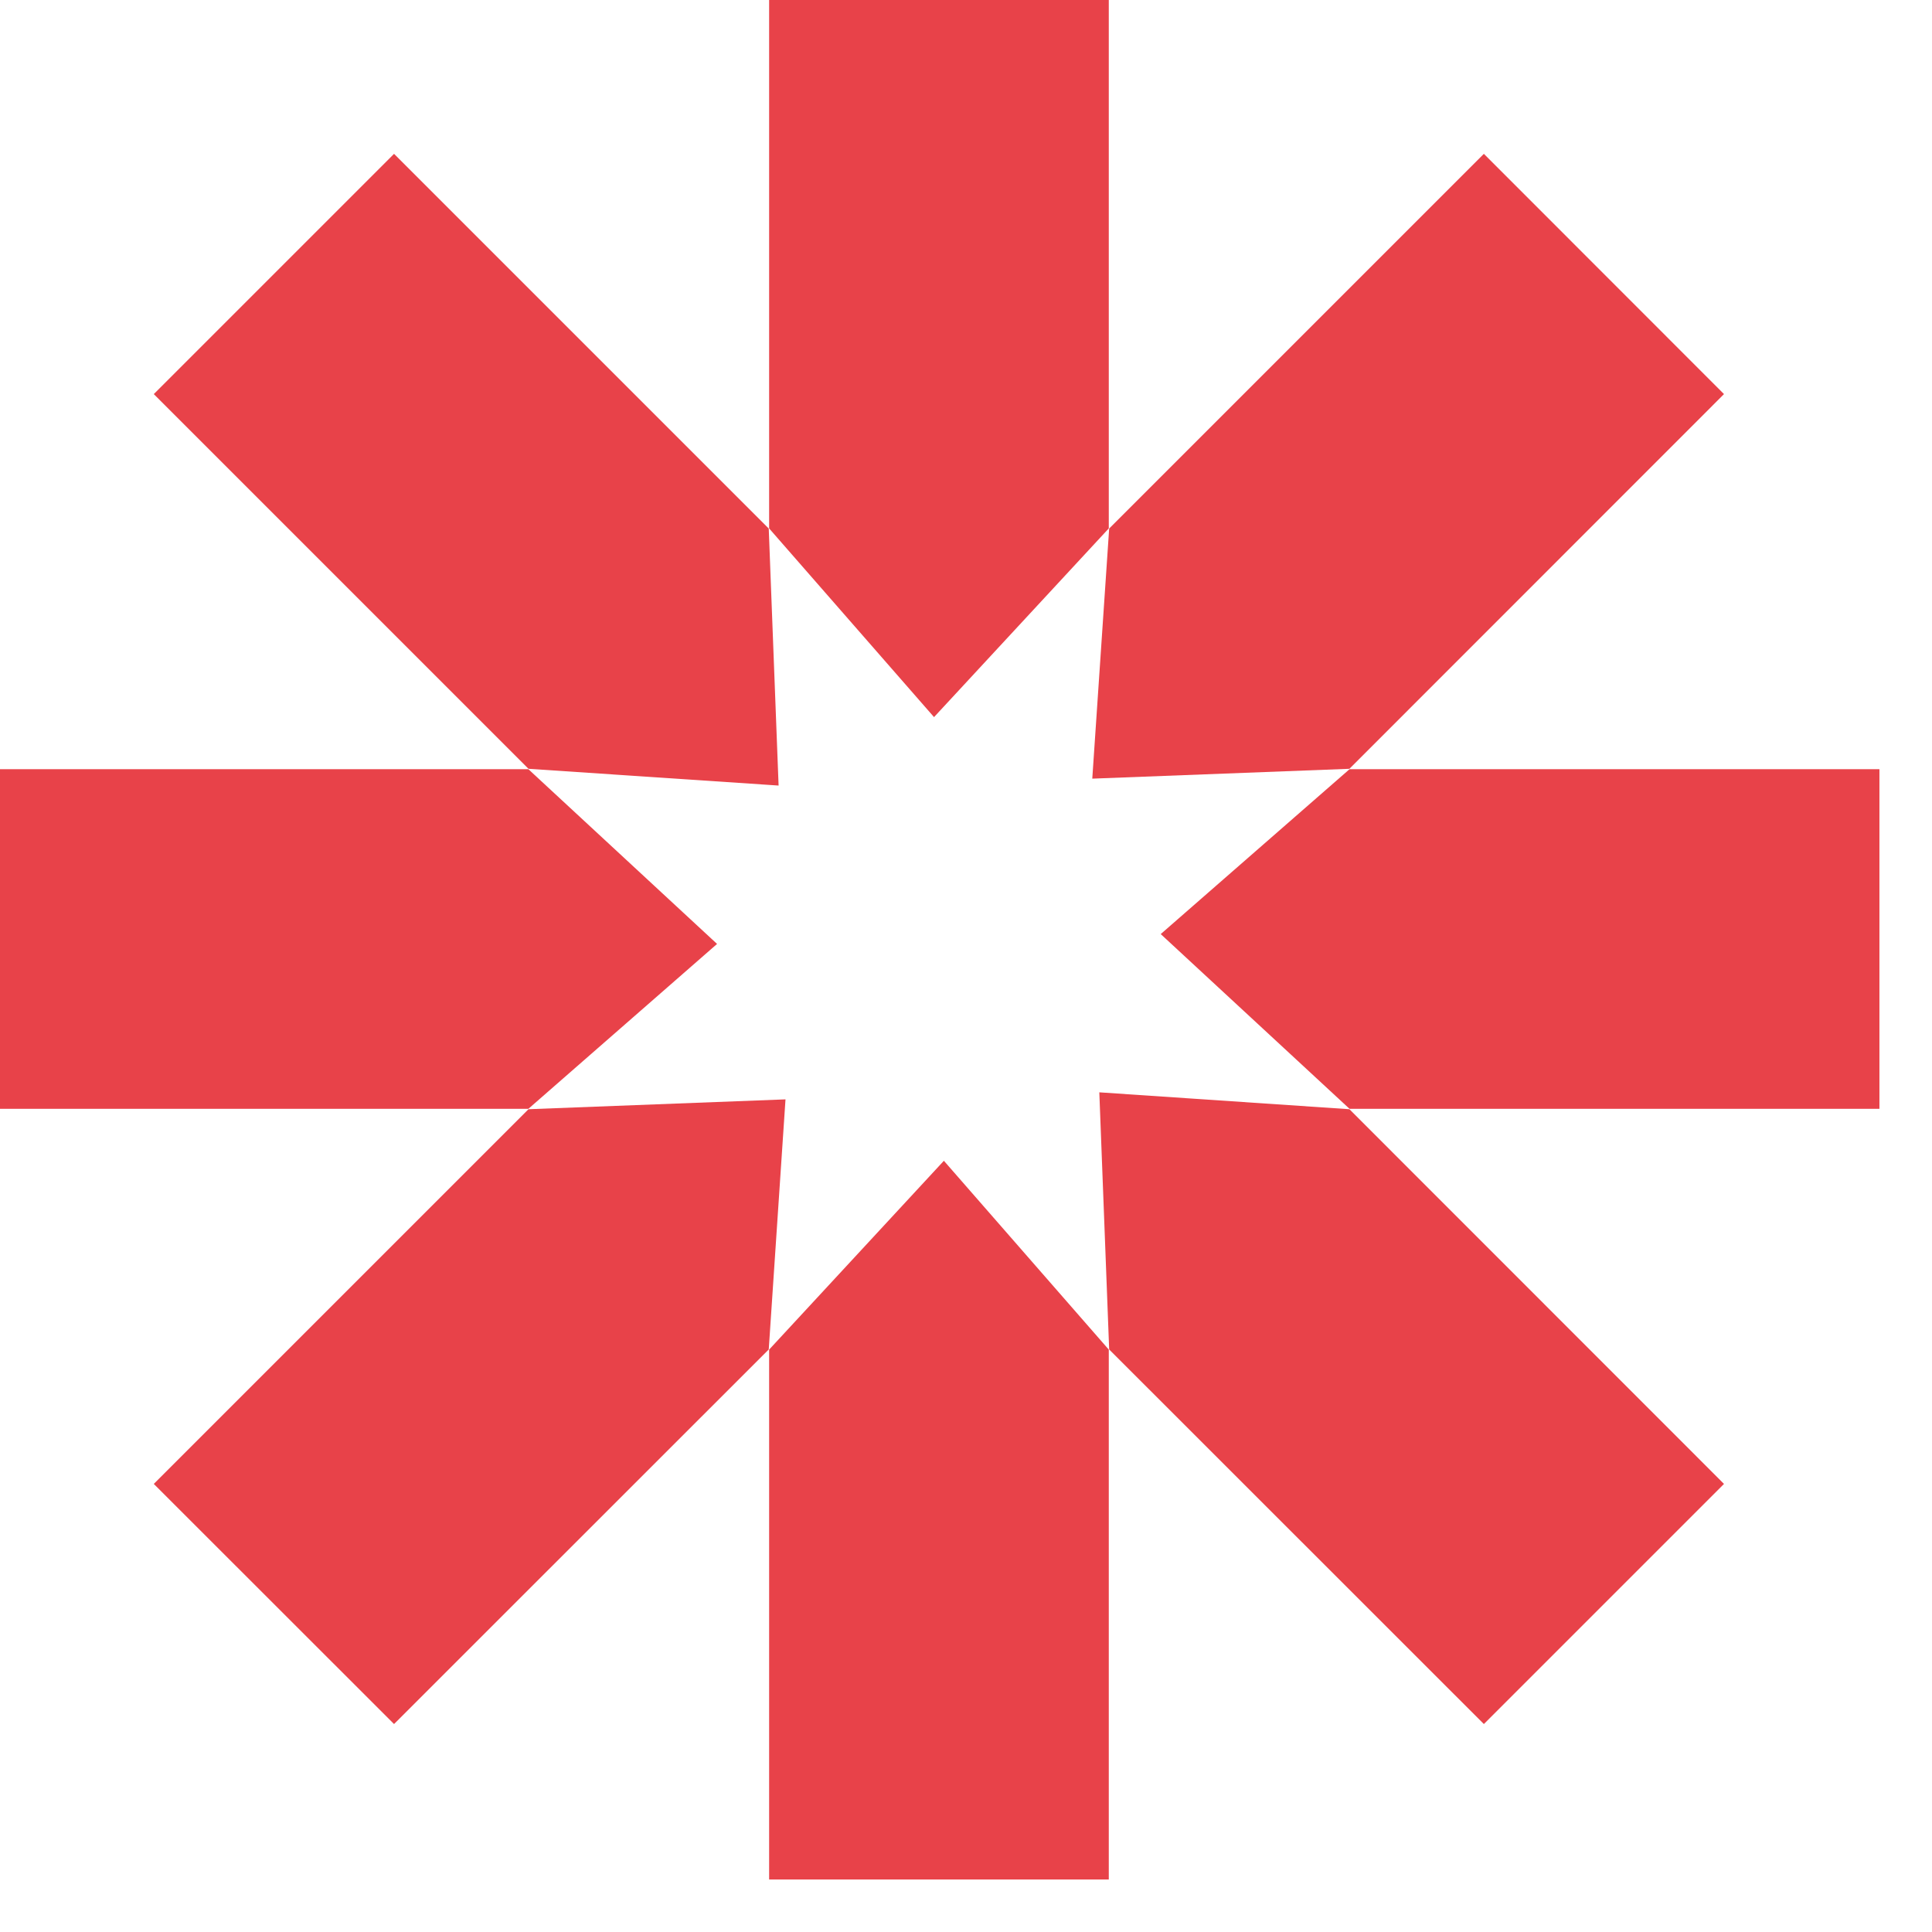 <?xml version="1.0" encoding="UTF-8" standalone="no"?>
<!DOCTYPE svg PUBLIC "-//W3C//DTD SVG 1.1//EN" "http://www.w3.org/Graphics/SVG/1.1/DTD/svg11.dtd">
<svg width="100%" height="100%" viewBox="0 0 37 37" version="1.1" xmlns="http://www.w3.org/2000/svg" xmlns:xlink="http://www.w3.org/1999/xlink" xml:space="preserve" xmlns:serif="http://www.serif.com/" style="fill-rule:evenodd;clip-rule:evenodd;stroke-linejoin:round;stroke-miterlimit:2;">
    <g transform="matrix(1,0,0,1,-6.958,-6.958)">
        <g transform="matrix(1,0,0,1,-3.435,6.47)">
            <g transform="matrix(0.245,0,0,0.245,-6.35,-16.254)">
                <path d="M128.46,68.22L128.46,109.64L141.35,124.39L155.01,109.64L155.01,68.22L128.46,68.22Z" style="fill:rgb(232,66,73);fill-rule:nonzero;"/>
            </g>
            <g transform="matrix(0.245,0,0,0.245,-6.35,-16.254)">
                <path d="M155.01,215.25L155.01,173.83L142.12,159.07L128.46,173.83L128.46,215.25L155.01,215.25Z" style="fill:rgb(232,66,73);fill-rule:nonzero;"/>
            </g>
            <g transform="matrix(0.245,0,0,0.245,-6.35,-16.254)">
                <path d="M215.25,128.46L173.83,128.46L159.07,141.35L173.83,155.01L215.25,155.01L215.25,128.46Z" style="fill:rgb(232,66,73);fill-rule:nonzero;"/>
            </g>
            <g transform="matrix(0.245,0,0,0.245,-6.35,-16.254)">
                <path d="M68.22,155.01L109.64,155.01L124.39,142.12L109.64,128.46L68.22,128.46L68.22,155.01Z" style="fill:rgb(232,66,73);fill-rule:nonzero;"/>
            </g>
            <g transform="matrix(0.245,0,0,0.245,-6.35,-16.254)">
                <path d="M184.33,80.36L155.04,109.65L153.72,129.2L173.82,128.43L203.1,99.14L184.33,80.36Z" style="fill:rgb(232,66,73);fill-rule:nonzero;"/>
            </g>
            <g transform="matrix(0.245,0,0,0.245,-6.35,-16.254)">
                <path d="M99.14,203.1L128.43,173.82L129.74,154.27L109.65,155.04L80.36,184.33L99.14,203.1Z" style="fill:rgb(232,66,73);fill-rule:nonzero;"/>
            </g>
            <g transform="matrix(0.245,0,0,0.245,-6.35,-16.254)">
                <path d="M203.1,184.33L173.82,155.04L154.27,153.72L155.04,173.82L184.33,203.1L203.1,184.33Z" style="fill:rgb(232,66,73);fill-rule:nonzero;"/>
            </g>
            <g transform="matrix(0.245,0,0,0.245,-6.35,-16.254)">
                <path d="M80.36,99.14L109.65,128.43L129.2,129.74L128.43,109.65L99.14,80.36L80.36,99.14Z" style="fill:rgb(232,66,73);fill-rule:nonzero;"/>
            </g>
        </g>
    </g>
</svg>
